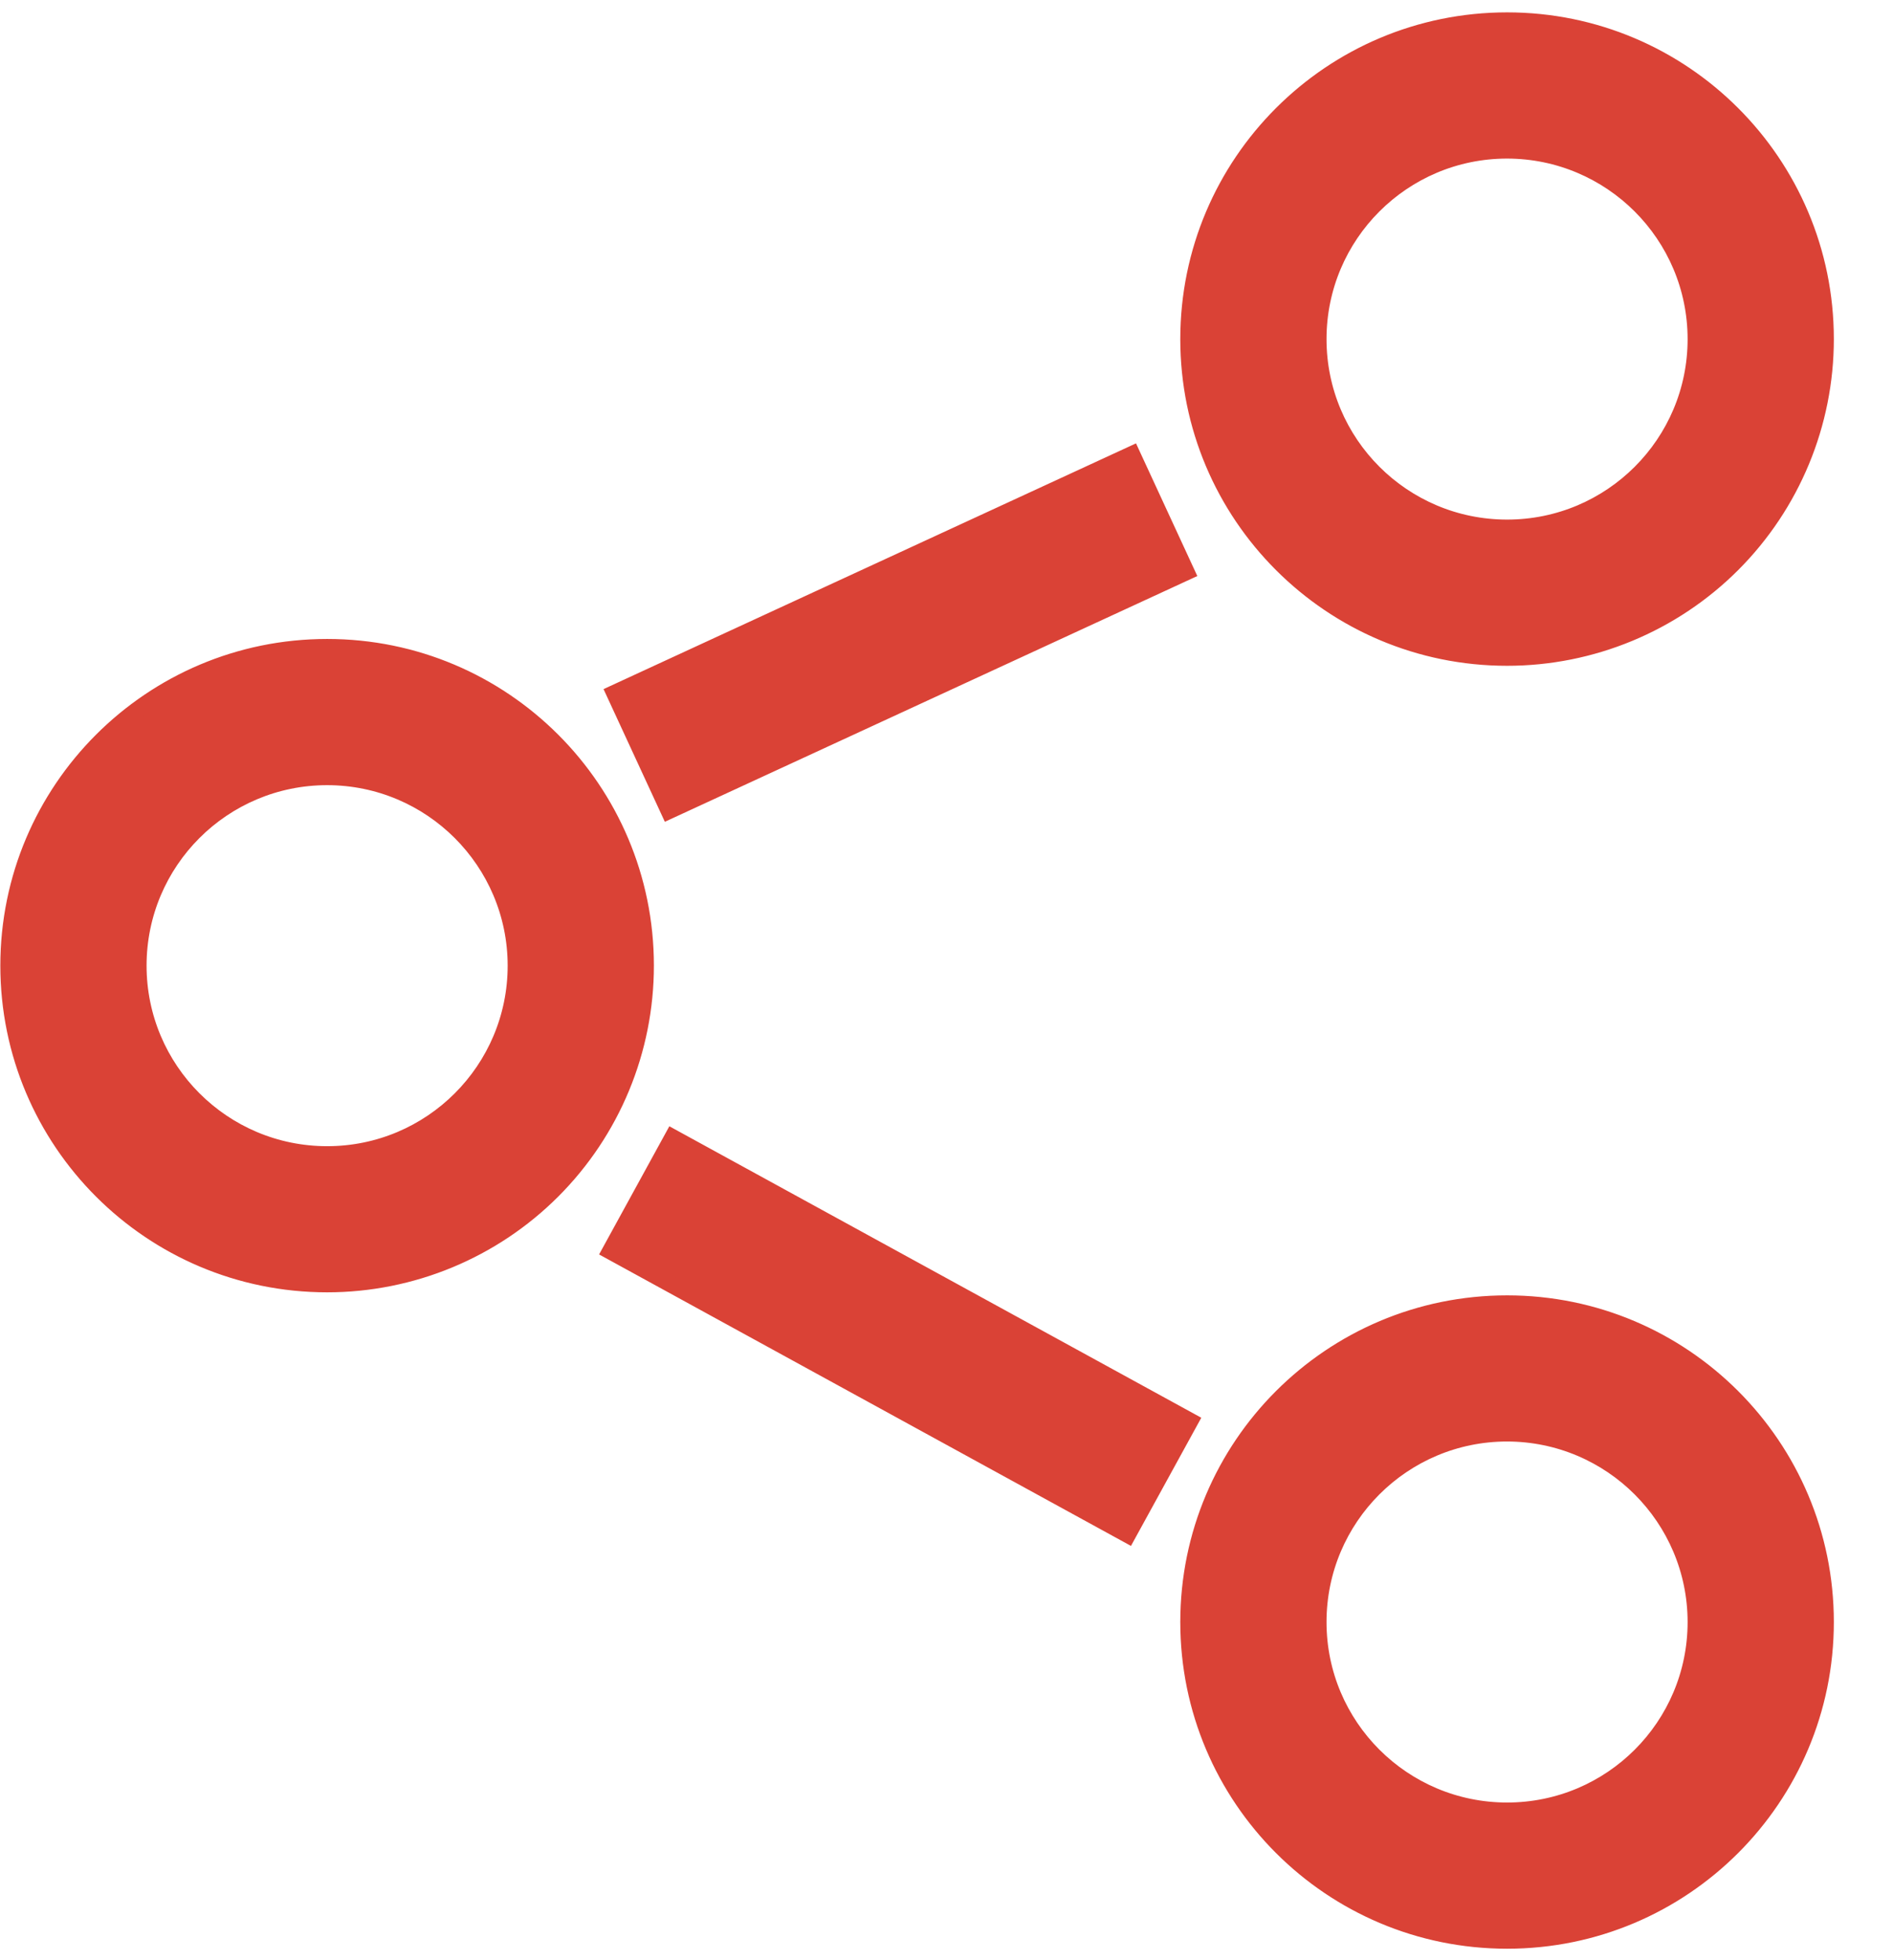 <svg xmlns="http://www.w3.org/2000/svg" width="28" height="29" viewBox="0 0 28 29" class="icon icon--strength">
  <path fill="#DA4236" stroke="#DA4236" stroke-width=".25" d="M45.292,34.725 C42.691,34.725 40.583,32.617 40.583,30.017 C40.583,27.416 42.691,25.308 45.292,25.308 C47.892,25.308 50,27.416 50,30.017 C50,31.265 49.504,32.463 48.621,33.346 C47.738,34.229 46.54,34.725 45.292,34.725 Z M45.292,27.221 C43.748,27.221 42.496,28.473 42.496,30.017 C42.496,31.561 43.748,32.812 45.292,32.812 C46.836,32.812 48.087,31.561 48.087,30.017 C48.086,28.473 46.835,27.223 45.292,27.221 Z M27.839,43.994 C25.238,43.994 23.13,41.886 23.13,39.286 C23.13,36.686 25.238,34.578 27.839,34.578 C30.439,34.578 32.547,36.686 32.547,39.286 C32.547,40.535 32.051,41.732 31.168,42.615 C30.285,43.498 29.087,43.994 27.839,43.994 Z M27.839,36.491 C26.295,36.491 25.043,37.742 25.043,39.286 C25.043,40.83 26.295,42.082 27.839,42.082 C29.383,42.082 30.634,40.83 30.634,39.286 C30.633,37.743 29.382,36.492 27.839,36.491 Z M45.292,53.705 C42.691,53.705 40.583,51.597 40.583,48.997 C40.583,46.397 42.691,44.289 45.292,44.289 C47.892,44.289 50,46.397 50,48.997 C50,51.597 47.892,53.705 45.292,53.705 Z M45.292,46.201 C43.748,46.201 42.496,47.453 42.496,48.997 C42.496,50.541 43.748,51.792 45.292,51.792 C46.836,51.792 48.087,50.541 48.087,48.997 C48.086,47.454 46.835,46.203 45.292,46.201 Z M32.093,35.256 L39.742,31.725 L40.544,33.461 L32.895,36.992 L32.093,35.256 Z M32.031,43.509 L32.95,41.832 L40.599,46.024 L39.679,47.701 L32.031,43.509 Z" transform="translate(-23 -25)"/>
</svg>
